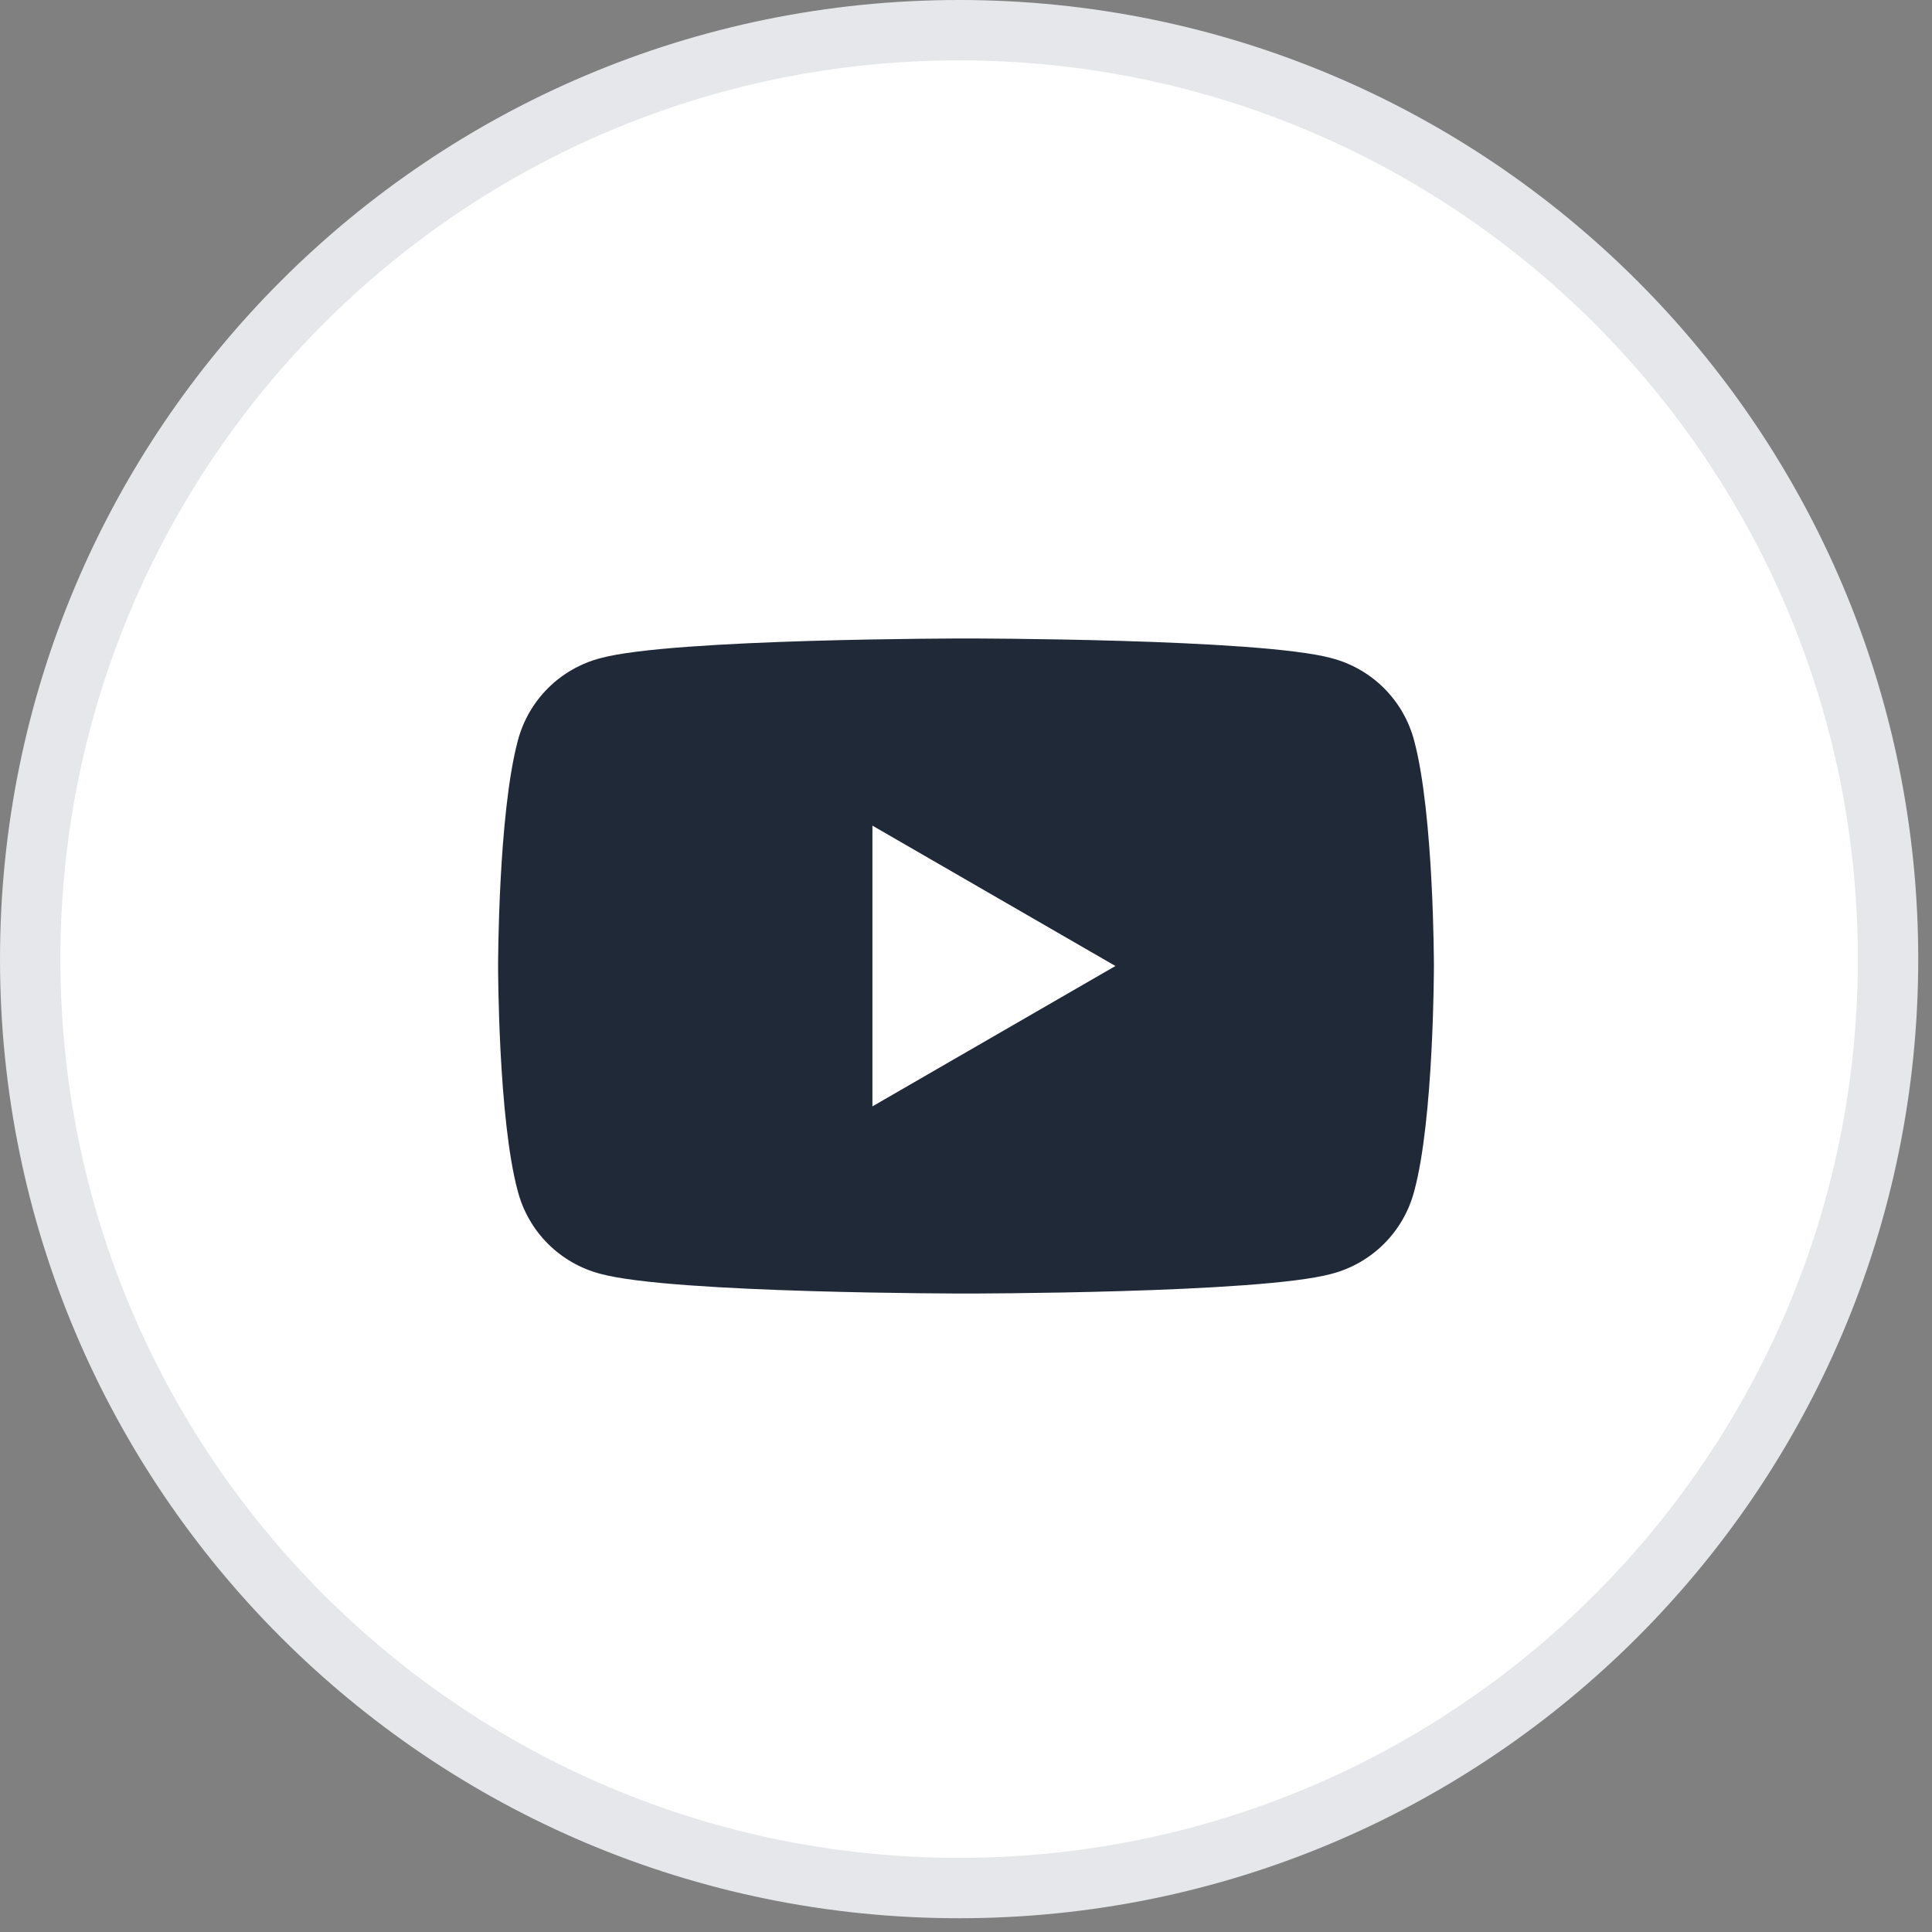 <svg width="32" height="32" viewBox="0 0 32 32" fill="none" xmlns="http://www.w3.org/2000/svg">
<rect x="0" y="0" width="32" height="32" fill="#808080" stroke="none"/>
<path d="M31.272 15.886C31.272 24.384 24.384 31.272 15.886 31.272C7.389 31.272 0.5 24.384 0.5 15.886C0.5 7.389 7.389 0.5 15.886 0.5C24.384 0.5 31.272 7.389 31.272 15.886Z" fill="white" stroke="#E5E7EB"/>
<path d="M23.425 12.275C23.25 11.6 22.725 11.075 22.05 10.9C20.85 10.575 16 10.575 16 10.575C16 10.575 11.15 10.575 9.95 10.9C9.275 11.075 8.75 11.6 8.575 12.275C8.25 13.5 8.25 16 8.25 16C8.25 16 8.25 18.525 8.575 19.725C8.75 20.4 9.275 20.925 9.95 21.1C11.15 21.425 16 21.425 16 21.425C16 21.425 20.85 21.425 22.05 21.1C22.725 20.925 23.25 20.4 23.425 19.725C23.75 18.525 23.75 16 23.75 16C23.75 16 23.75 13.5 23.425 12.275ZM14.45 18.325V13.675L18.475 16L14.45 18.325Z" fill="#1F2937"/>
</svg>
